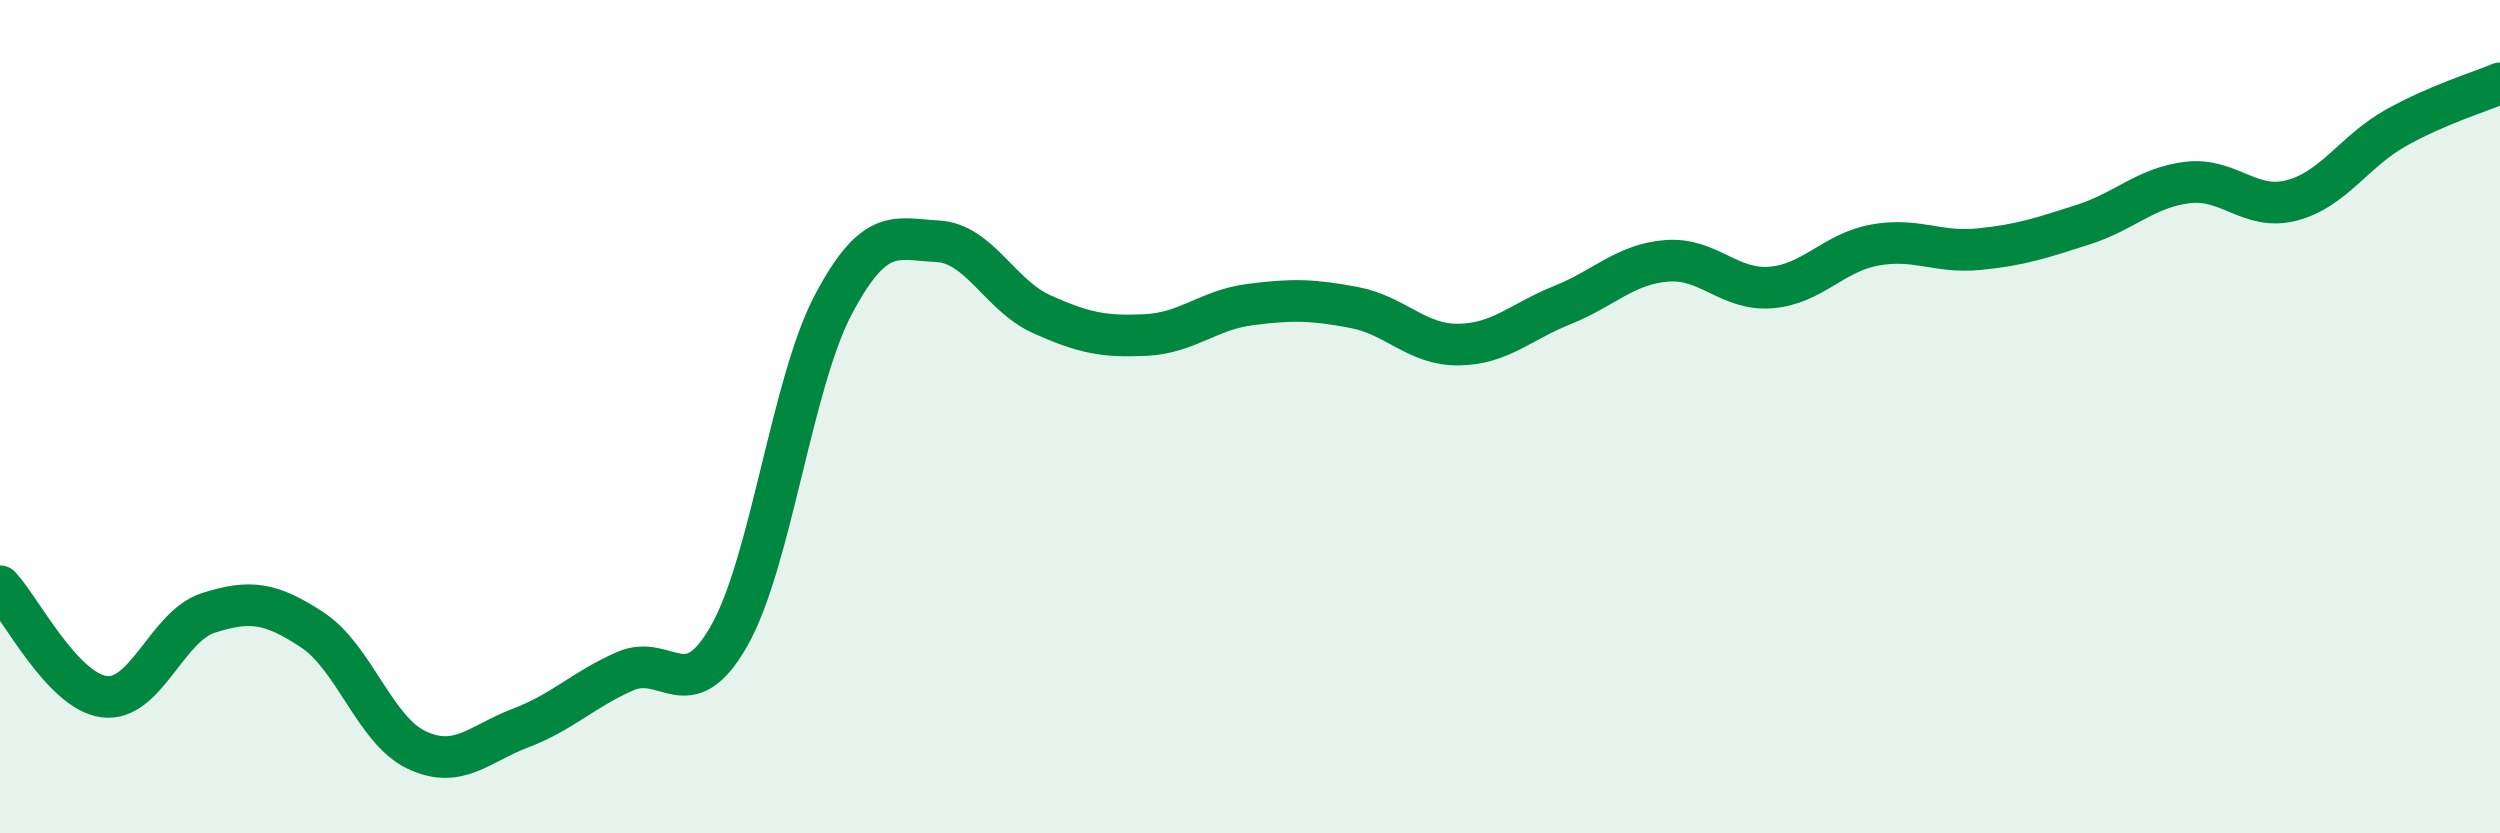 
    <svg width="60" height="20" viewBox="0 0 60 20" xmlns="http://www.w3.org/2000/svg">
      <path
        d="M 0,14.07 C 0.5,14.6 1.5,16.59 2.5,16.72 C 3.5,16.85 4,15.03 5,14.71 C 6,14.39 6.5,14.46 7.5,15.12 C 8.5,15.78 9,17.53 10,18 C 11,18.47 11.5,17.85 12.5,17.47 C 13.5,17.09 14,16.55 15,16.11 C 16,15.67 16.5,17.02 17.5,15.26 C 18.5,13.5 19,9.2 20,7.31 C 21,5.42 21.5,5.74 22.5,5.79 C 23.5,5.84 24,7.09 25,7.54 C 26,7.99 26.5,8.09 27.5,8.04 C 28.5,7.99 29,7.44 30,7.31 C 31,7.18 31.5,7.19 32.5,7.38 C 33.5,7.57 34,8.28 35,8.27 C 36,8.26 36.5,7.72 37.5,7.32 C 38.5,6.92 39,6.34 40,6.26 C 41,6.18 41.5,6.98 42.5,6.9 C 43.5,6.82 44,6.06 45,5.88 C 46,5.7 46.5,6.08 47.5,5.98 C 48.5,5.88 49,5.71 50,5.39 C 51,5.07 51.5,4.5 52.5,4.38 C 53.5,4.26 54,5.07 55,4.81 C 56,4.55 56.5,3.63 57.5,3.07 C 58.5,2.51 59.5,2.21 60,2L60 20L0 20Z"
        fill="#008740"
        opacity="0.1"
        stroke-linecap="round"
        stroke-linejoin="round"
      />
      <path
        d="M 0,14.07 C 0.5,14.6 1.5,16.59 2.5,16.72 C 3.5,16.85 4,15.03 5,14.71 C 6,14.39 6.5,14.46 7.5,15.12 C 8.5,15.78 9,17.53 10,18 C 11,18.47 11.5,17.85 12.5,17.47 C 13.5,17.09 14,16.55 15,16.11 C 16,15.67 16.5,17.02 17.5,15.26 C 18.5,13.5 19,9.2 20,7.31 C 21,5.42 21.5,5.74 22.5,5.79 C 23.5,5.84 24,7.09 25,7.54 C 26,7.99 26.5,8.09 27.5,8.04 C 28.5,7.99 29,7.44 30,7.31 C 31,7.18 31.5,7.19 32.5,7.38 C 33.5,7.57 34,8.28 35,8.27 C 36,8.26 36.5,7.72 37.5,7.32 C 38.5,6.92 39,6.34 40,6.26 C 41,6.18 41.5,6.98 42.5,6.9 C 43.5,6.82 44,6.06 45,5.88 C 46,5.7 46.5,6.08 47.5,5.98 C 48.5,5.88 49,5.71 50,5.39 C 51,5.07 51.5,4.5 52.5,4.38 C 53.5,4.26 54,5.07 55,4.81 C 56,4.55 56.5,3.63 57.5,3.07 C 58.5,2.51 59.5,2.21 60,2"
        stroke="#008740"
        stroke-width="1"
        fill="none"
        stroke-linecap="round"
        stroke-linejoin="round"
      />
    </svg>
  